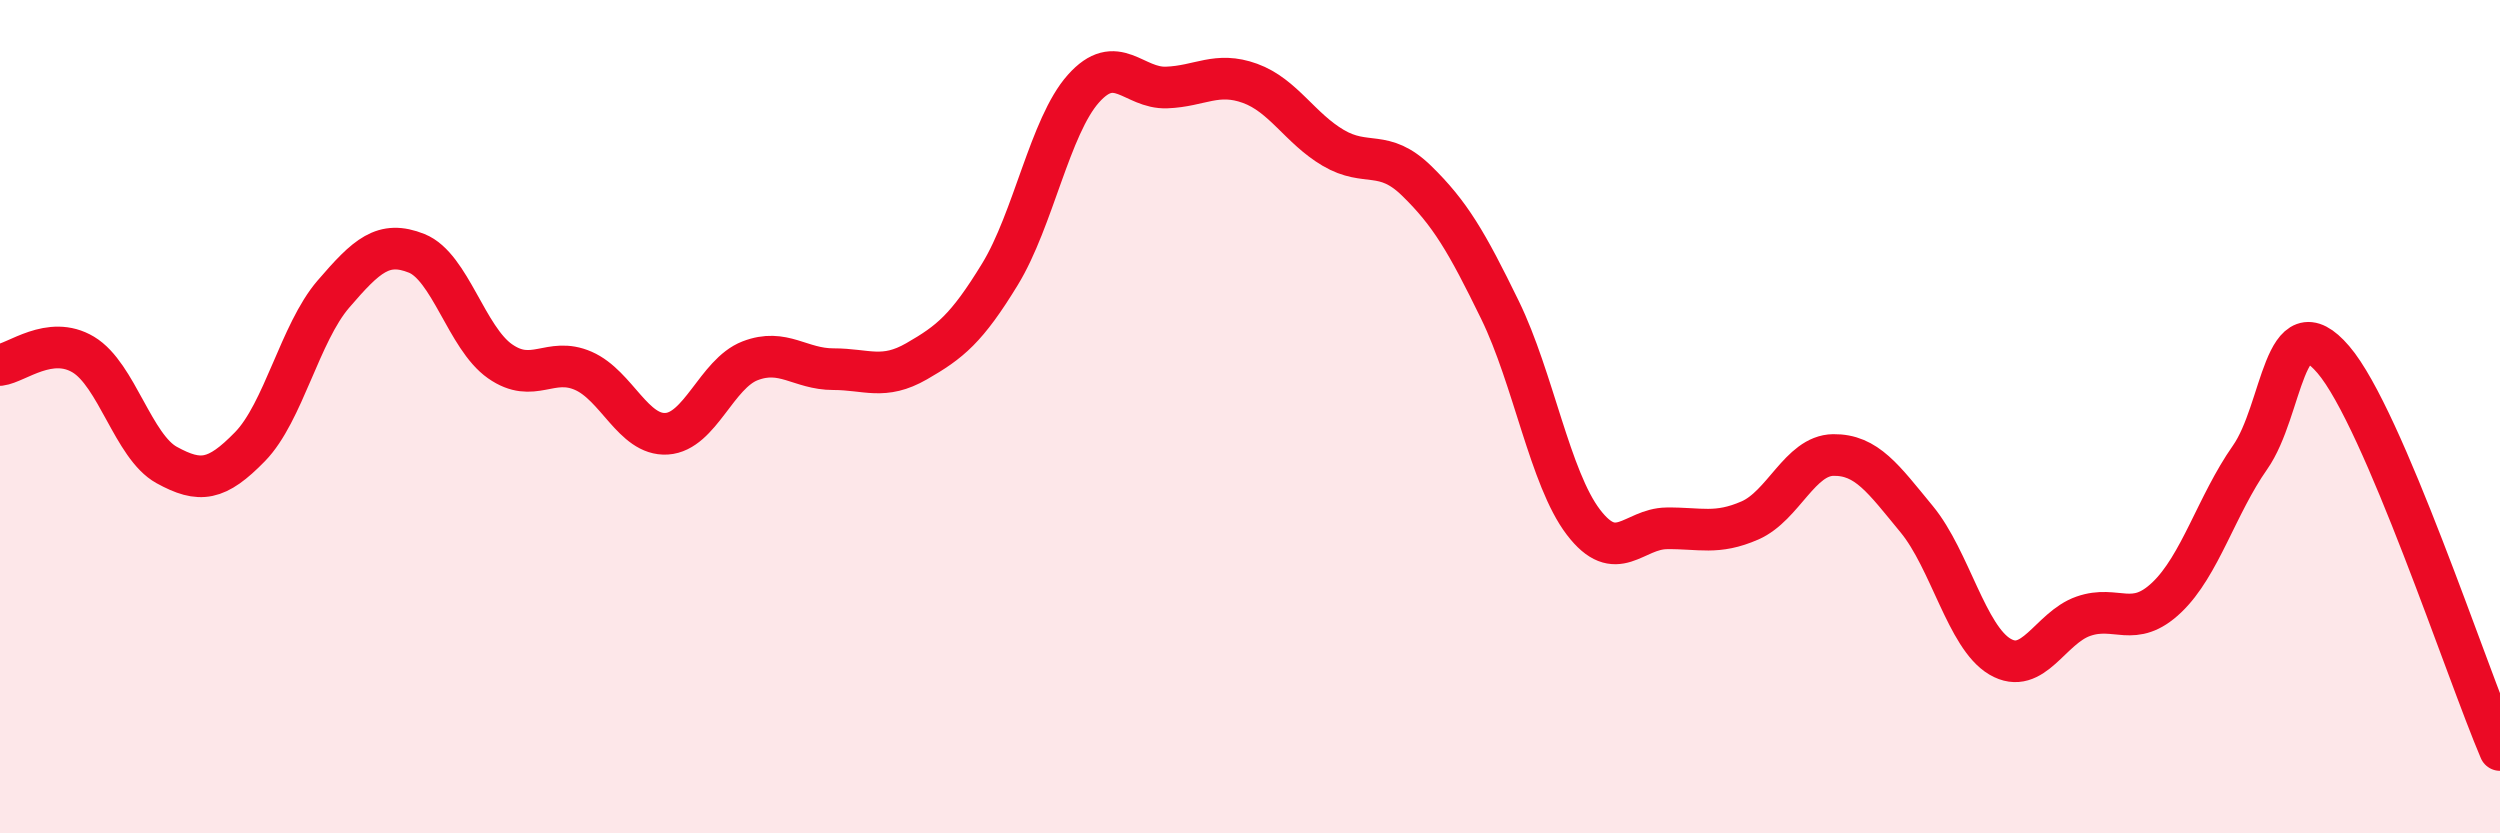 
    <svg width="60" height="20" viewBox="0 0 60 20" xmlns="http://www.w3.org/2000/svg">
      <path
        d="M 0,8.76 C 0.4,8.71 1.2,8.03 2,8.51 C 2.8,8.99 3.2,10.72 4,11.16 C 4.8,11.6 5.2,11.54 6,10.72 C 6.8,9.9 7.2,7.99 8,7.06 C 8.8,6.13 9.2,5.76 10,6.08 C 10.8,6.4 11.2,8.11 12,8.67 C 12.8,9.23 13.2,8.55 14,8.9 C 14.8,9.25 15.2,10.46 16,10.41 C 16.8,10.36 17.2,8.97 18,8.66 C 18.8,8.35 19.2,8.86 20,8.86 C 20.8,8.86 21.2,9.13 22,8.67 C 22.8,8.21 23.2,7.89 24,6.58 C 24.8,5.27 25.2,3.03 26,2.13 C 26.8,1.23 27.2,2.13 28,2.1 C 28.8,2.07 29.2,1.71 30,2 C 30.8,2.29 31.2,3.08 32,3.55 C 32.8,4.02 33.2,3.56 34,4.34 C 34.8,5.12 35.2,5.8 36,7.44 C 36.8,9.08 37.2,11.48 38,12.53 C 38.8,13.58 39.2,12.69 40,12.68 C 40.8,12.67 41.2,12.84 42,12.49 C 42.8,12.14 43.2,10.93 44,10.92 C 44.8,10.91 45.2,11.49 46,12.46 C 46.8,13.43 47.2,15.29 48,15.76 C 48.8,16.23 49.2,15.07 50,14.79 C 50.8,14.51 51.2,15.1 52,14.34 C 52.8,13.58 53.2,12.12 54,10.98 C 54.8,9.84 54.8,7.23 56,8.63 C 57.2,10.03 59.2,16.13 60,18L60 20L0 20Z"
        fill="#EB0A25"
        opacity="0.1"
        stroke-linecap="round"
        stroke-linejoin="round"
      />
      <path
        d="M 0,8.76 C 0.4,8.71 1.2,8.03 2,8.51 C 2.8,8.99 3.2,10.72 4,11.16 C 4.8,11.6 5.2,11.54 6,10.72 C 6.8,9.9 7.2,7.99 8,7.06 C 8.8,6.13 9.2,5.76 10,6.08 C 10.8,6.4 11.2,8.11 12,8.67 C 12.8,9.23 13.2,8.55 14,8.9 C 14.8,9.25 15.2,10.46 16,10.41 C 16.8,10.36 17.2,8.97 18,8.66 C 18.8,8.35 19.2,8.86 20,8.86 C 20.8,8.86 21.2,9.13 22,8.67 C 22.8,8.21 23.2,7.89 24,6.58 C 24.8,5.27 25.2,3.03 26,2.13 C 26.8,1.23 27.2,2.13 28,2.1 C 28.8,2.07 29.2,1.71 30,2 C 30.8,2.29 31.2,3.08 32,3.55 C 32.8,4.02 33.2,3.56 34,4.34 C 34.8,5.12 35.2,5.8 36,7.44 C 36.8,9.08 37.2,11.48 38,12.53 C 38.8,13.58 39.2,12.69 40,12.68 C 40.8,12.67 41.2,12.84 42,12.49 C 42.8,12.14 43.2,10.93 44,10.92 C 44.8,10.91 45.2,11.49 46,12.46 C 46.8,13.43 47.2,15.29 48,15.76 C 48.8,16.23 49.2,15.07 50,14.79 C 50.8,14.51 51.2,15.1 52,14.34 C 52.8,13.58 53.2,12.12 54,10.98 C 54.8,9.84 54.8,7.23 56,8.63 C 57.2,10.03 59.2,16.13 60,18"
        stroke="#EB0A25"
        stroke-width="1"
        fill="none"
        stroke-linecap="round"
        stroke-linejoin="round"
      />
    </svg>
  